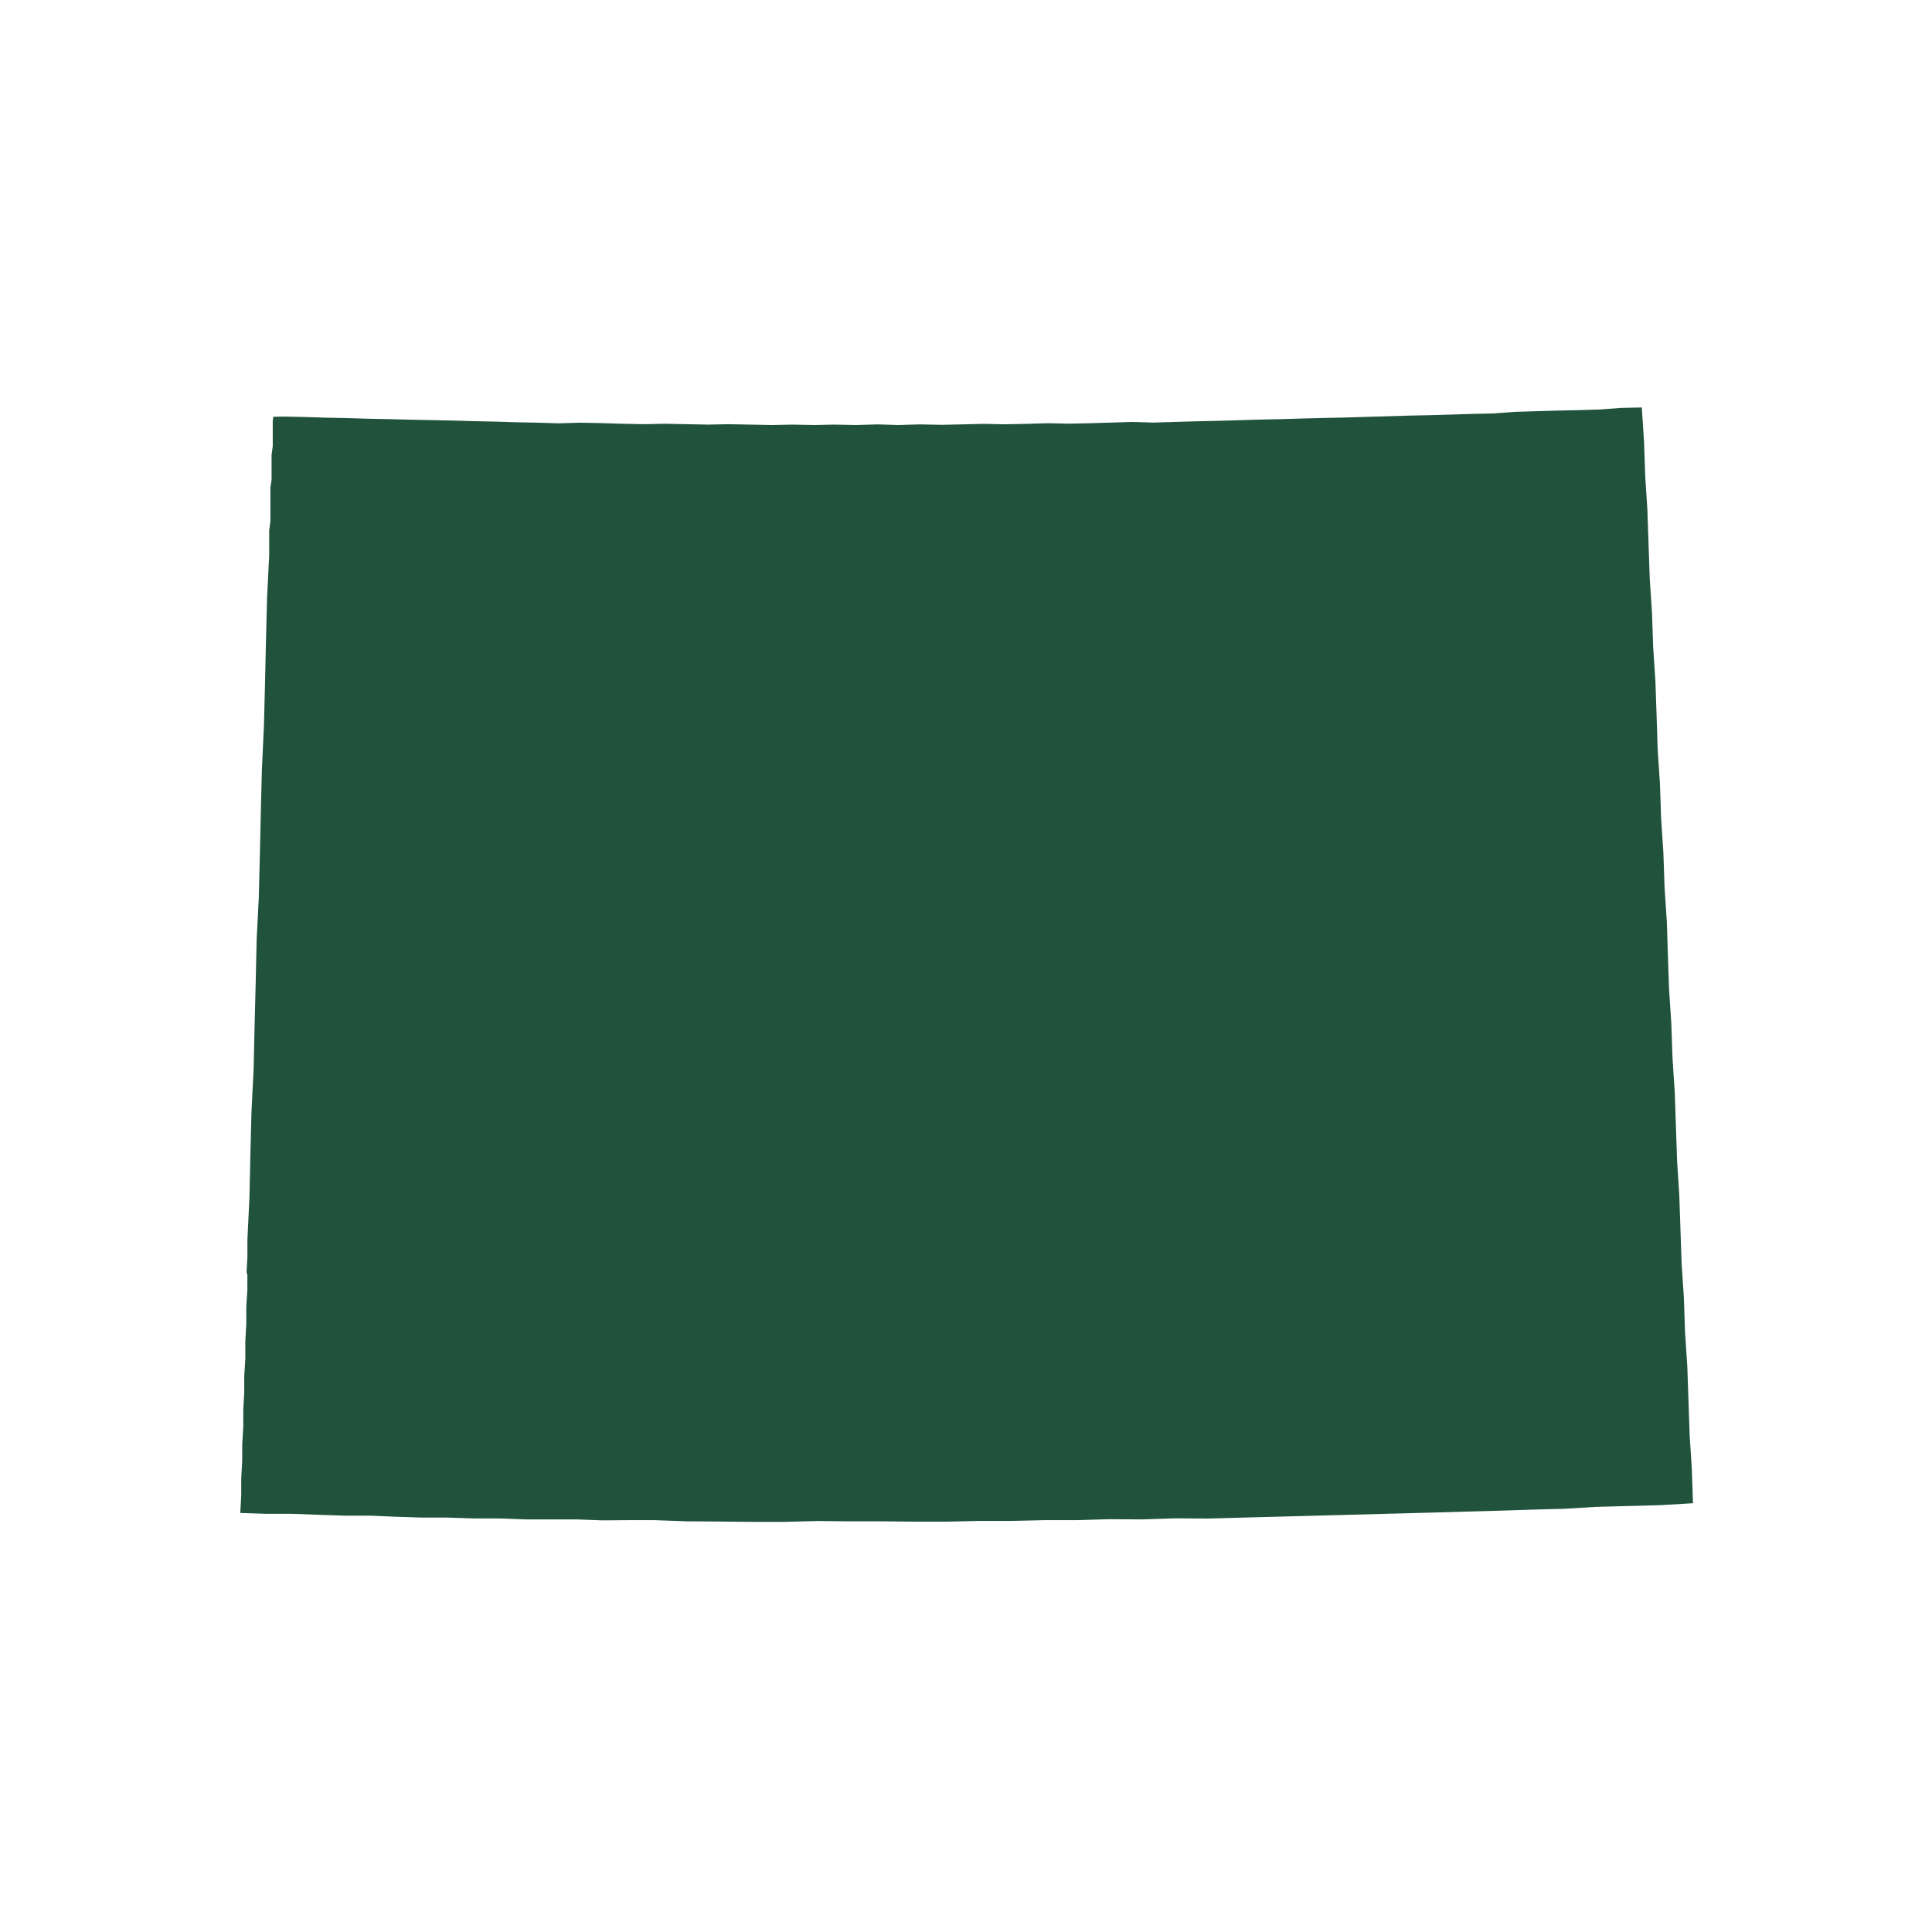 <?xml version="1.0" encoding="UTF-8"?>
<svg id="Layer_3" data-name="Layer 3" xmlns="http://www.w3.org/2000/svg" viewBox="0 0 180 180">
  <defs>
    <style>
      .cls-1 {
        fill: #21533c;
        stroke-width: 0px;
      }
    </style>
  </defs>
  <path id="Wyoming" class="cls-1" d="M22.96,118.73l.09-1.62v-1.61s.19-3.96.19-3.96l.09-4.04.1-3.95.2-3.96.09-4.04.1-3.95.09-4.04.2-3.96.1-3.94.09-4.04.1-3.95.19-4.06.1-3.94.09-4.04.1-3.94.2-3.96v-.81s0-.81,0-.81v-.71s.11-.82.11-.82v-.81s0-.71,0-.71v-.81s0-.81,0-.81l.11-.72v-.81s0-.81,0-.81v-.71s.11-.82.11-.82v-.81s0-.71,0-.71v-.81s.05-.41.05-.41l.91-.02,2.02.04,1.92.06,2.02.04,1.92.06,2.02.04,1.92.05,2.02.04,2.02.04,1.92.06,2.02.04,1.92.06,2.02.04,1.92.06,2.01-.06,2.02.04,1.92.06,2.02.04,1.91-.04,2.02.04,2.02.04,1.91-.04,2.02.04,2.02.04,1.91-.04,2.02.04,1.91-.04,2.02.04,2.01-.06,1.92.06,2.01-.06,2.02.04,1.91-.04,2.01-.05,2.02.04,1.91-.04,2.01-.06,2.02.04,1.91-.04,2.01-.06,2.01-.06,1.92.06,2.01-.06,2.01-.06,1.91-.04,2.01-.06,2.01-.06,1.91-.04,2.01-.06,2.01-.05,1.91-.04,2.01-.06,2.01-.06,2.01-.06,1.91-.04,2.01-.06,2.01-.06,1.91-.04,2-.15,2.01-.06,2.01-.06,1.91-.04,2.01-.06,2-.15,1.91-.04.21,3.2.11,3.21.2,3.1.11,3.21.11,3.21.21,3.2.11,3.21.21,3.2.11,3.21.1,3.11.21,3.2.11,3.21.21,3.2.11,3.21.21,3.2.1,3.11.11,3.21.21,3.2.11,3.21.21,3.2.11,3.21.11,3.21.2,3.1.11,3.21.11,3.21.21,3.2.11,3.21.21,3.2.11,3.21.11,3.21.2,3.1.11,3.21-3,.18-3.01.08-3.01.08-3,.18-3.01.08-3.11.1-3.01.08-3.01.09-3.01.08-3.01.08-3.01.08-3.01.08-3.01.08-3.01.08-3.01.08-3.03-.02-3.11.1-3.03-.02-3.01.09h-3.03s-3.01.07-3.01.07h-3.03s-3.01.07-3.01.07h-3.03s-3.03-.03-3.03-.03h-3.03s-3.03-.03-3.03-.03l-3.01.08h-3.03s-3.03-.03-3.03-.03l-3.03-.02-3.04-.11h-2.42s-2.42.02-2.42.02l-2.43-.09h-2.32s-2.42,0-2.42,0l-2.43-.09h-2.42s-2.43-.08-2.43-.08h-2.42s-2.43-.08-2.43-.08l-2.33-.1h-2.42s-2.43-.08-2.43-.08l-2.43-.09h-2.42s-2.43-.08-2.43-.08l.09-1.63v-1.61s.09-1.63.09-1.63v-1.51s.1-1.63.1-1.63v-1.61s.09-1.62.09-1.62v-1.51s.1-1.63.1-1.63v-1.61s.09-1.63.09-1.63v-1.61s.1-1.53.1-1.53v-1.61h-.01Z"/>
</svg>